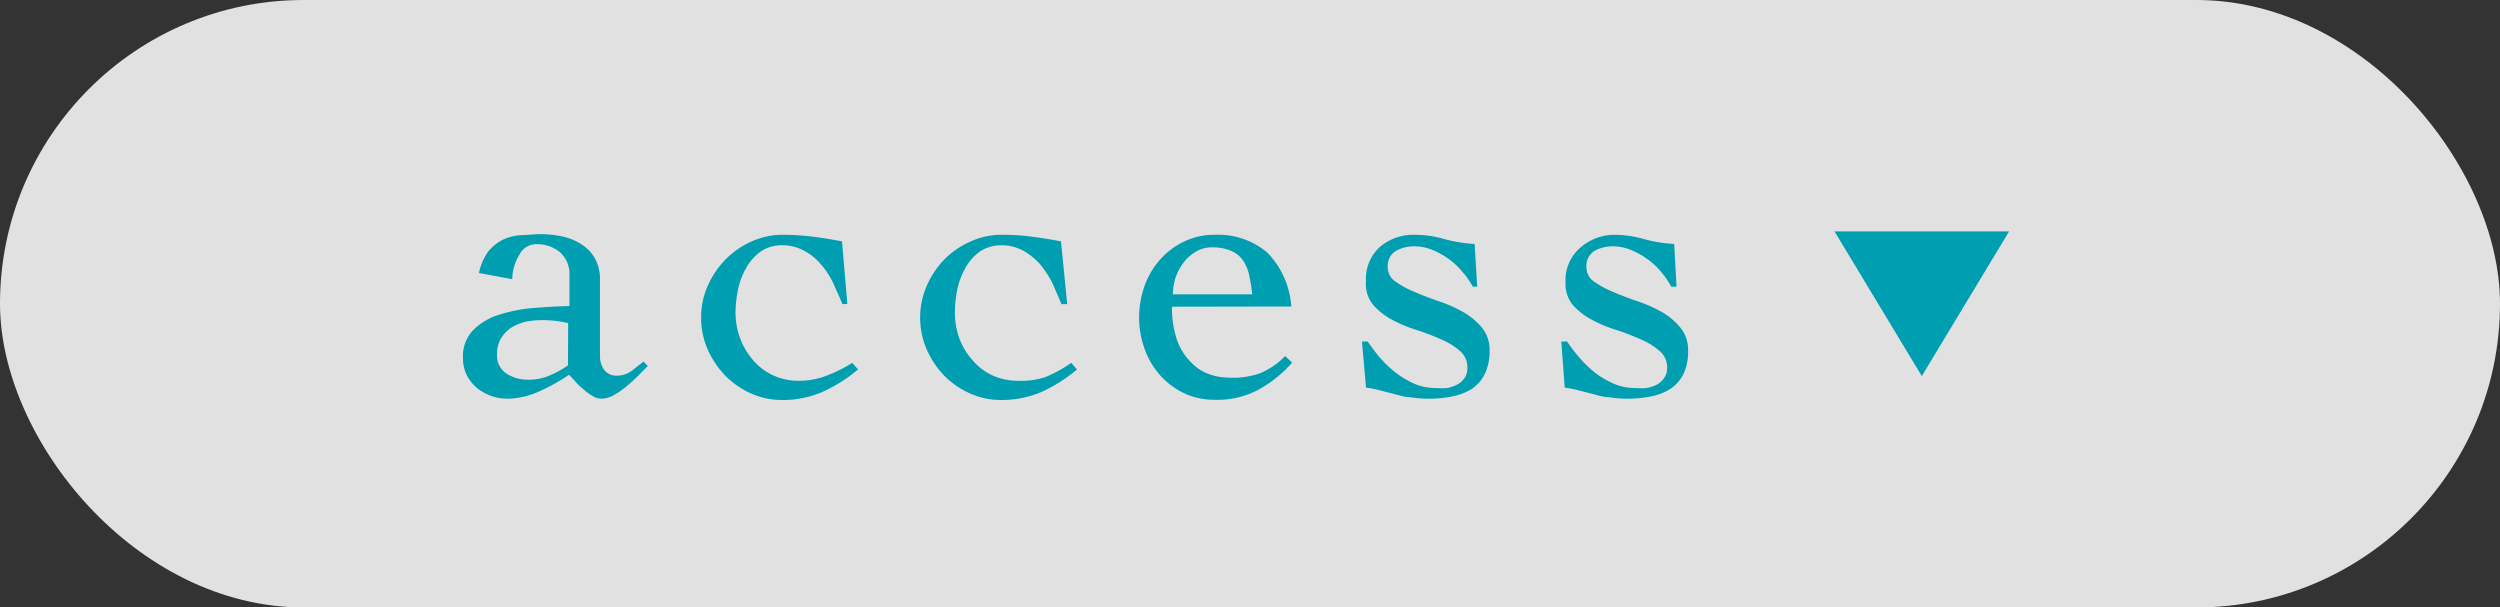 <svg xmlns="http://www.w3.org/2000/svg" width="117.13" height="28.46" viewBox="0 0 117.13 28.46"><rect x="0" y="0" width="117.13" height="28.46" fill="#333333" stroke="none"/><defs><style>.a{fill:#fff;opacity:0.85;}.b{fill:#009eb1;}</style></defs><rect class="a" width="117.13" height="28.46" rx="14.23"/><path class="b" d="M22.44,12.79a2.67,2.67,0,0,1,.43-1,2.21,2.21,0,0,1,.65-.54,2.36,2.36,0,0,1,.83-.23c.31,0,.64-.05,1-.05a4.79,4.79,0,0,1,1,.11,2.64,2.64,0,0,1,.88.36,1.84,1.84,0,0,1,.64.66,2,2,0,0,1,.24,1v3.57a1.11,1.11,0,0,0,.19.65.7.7,0,0,0,.6.28,1.18,1.18,0,0,0,.69-.22l.56-.44.2.21-.46.46a6.68,6.68,0,0,1-.55.5,3.54,3.54,0,0,1-.58.4,1.24,1.24,0,0,1-.59.17.76.76,0,0,1-.41-.13,2.26,2.26,0,0,1-.41-.3,3.24,3.24,0,0,1-.38-.36c-.11-.13-.22-.24-.31-.33a9,9,0,0,1-1.38.77,3.72,3.72,0,0,1-1.51.35,2.29,2.29,0,0,1-.78-.14,2.15,2.15,0,0,1-.66-.38,2,2,0,0,1-.47-.6,1.83,1.83,0,0,1-.17-.79,1.77,1.77,0,0,1,.44-1.26,2.88,2.88,0,0,1,1.15-.73,7.15,7.15,0,0,1,1.6-.34c.6-.05,1.2-.09,1.8-.1V12.92a1.38,1.38,0,0,0-.44-1.1,1.69,1.69,0,0,0-1.12-.38.89.89,0,0,0-.79.5A2.25,2.25,0,0,0,24,13.08Zm4.18,2.35A5.07,5.07,0,0,0,25.33,15a3.63,3.63,0,0,0-.73.08,2.43,2.43,0,0,0-.66.28,1.6,1.6,0,0,0-.47.5,1.37,1.37,0,0,0-.18.72,1,1,0,0,0,.45.93,1.85,1.85,0,0,0,1,.28,2.47,2.47,0,0,0,1.13-.25,4.67,4.67,0,0,0,.74-.42Z"/><path class="b" d="M39.47,14.25c-.13-.32-.28-.64-.44-1a3.84,3.84,0,0,0-.58-.88,2.71,2.71,0,0,0-.79-.63,2.09,2.09,0,0,0-1-.25,1.77,1.77,0,0,0-1,.28,2.33,2.33,0,0,0-.68.75,3.28,3.28,0,0,0-.39,1,5.44,5.44,0,0,0-.13,1.13,3.51,3.51,0,0,0,.22,1.21,3.38,3.38,0,0,0,.59,1,2.78,2.78,0,0,0,.94.72,2.87,2.87,0,0,0,1.22.26,3.57,3.57,0,0,0,1.35-.26A6.6,6.6,0,0,0,39.93,17l.27.31a7,7,0,0,1-1.71,1.07,4.7,4.7,0,0,1-1.88.36,3.5,3.5,0,0,1-1.43-.31,3.9,3.9,0,0,1-1.2-.83,4.29,4.29,0,0,1-.82-1.22,3.63,3.63,0,0,1-.31-1.5,3.59,3.59,0,0,1,.31-1.49A4.2,4.2,0,0,1,34,12.15a3.9,3.9,0,0,1,1.2-.83A3.5,3.5,0,0,1,36.61,11a11.36,11.36,0,0,1,1.49.09c.45.06.9.13,1.35.22l.25,2.93Z"/><path class="b" d="M49.73,14.25c-.13-.32-.27-.64-.43-1a4.63,4.63,0,0,0-.58-.88,3,3,0,0,0-.79-.63,2.14,2.14,0,0,0-1-.25,1.83,1.83,0,0,0-1,.28,2.33,2.33,0,0,0-.68.75,3.55,3.55,0,0,0-.39,1,5.43,5.43,0,0,0-.12,1.13,3.5,3.5,0,0,0,.21,1.21,3.21,3.21,0,0,0,.6,1,2.74,2.74,0,0,0,.93.72,2.91,2.91,0,0,0,1.23.26A3.64,3.64,0,0,0,49,17.66,6.52,6.52,0,0,0,50.19,17l.27.31a7.2,7.2,0,0,1-1.7,1.07,4.74,4.74,0,0,1-1.88.36,3.51,3.51,0,0,1-1.44-.31,3.9,3.9,0,0,1-1.2-.83,4.29,4.29,0,0,1-.82-1.22,3.8,3.8,0,0,1-.31-1.5,3.75,3.75,0,0,1,.31-1.49,4.2,4.2,0,0,1,.82-1.23,3.9,3.9,0,0,1,1.2-.83A3.51,3.51,0,0,1,46.88,11a11.2,11.2,0,0,1,1.48.09c.45.06.9.13,1.35.22L50,14.25Z"/><path class="b" d="M54.91,14.37A4.63,4.63,0,0,0,55.17,16a2.82,2.82,0,0,0,.66,1,2.12,2.12,0,0,0,.85.54,2.66,2.66,0,0,0,.83.15A3.85,3.85,0,0,0,59,17.5a3.38,3.38,0,0,0,1.21-.82l.33.31a5.89,5.89,0,0,1-1.62,1.29,4.08,4.08,0,0,1-2,.45,3.27,3.27,0,0,1-1.49-.33,3.56,3.56,0,0,1-1.12-.87,3.75,3.75,0,0,1-.7-1.23,4.34,4.34,0,0,1-.24-1.43,4.38,4.38,0,0,1,.24-1.43,3.75,3.75,0,0,1,.7-1.23,3.56,3.56,0,0,1,1.12-.87A3.27,3.27,0,0,1,56.92,11a3.56,3.56,0,0,1,2.45.83,4,4,0,0,1,1.13,2.53Zm3.76-.58a9.08,9.08,0,0,0-.15-.93,2,2,0,0,0-.31-.7,1.32,1.32,0,0,0-.56-.42,2.26,2.26,0,0,0-.89-.15,1.36,1.36,0,0,0-.74.21,1.8,1.8,0,0,0-.58.52,2.52,2.52,0,0,0-.37.71,2.61,2.61,0,0,0-.12.76Z"/><path class="b" d="M63.81,16h.27a8.66,8.66,0,0,0,.6.79,5.51,5.51,0,0,0,.75.7,4.38,4.38,0,0,0,.86.5,2.53,2.53,0,0,0,1,.19,3,3,0,0,0,.51,0,1.74,1.74,0,0,0,.47-.16,1,1,0,0,0,.35-.31.82.82,0,0,0,.13-.48,1,1,0,0,0-.35-.79,3.28,3.28,0,0,0-.88-.54,11.56,11.56,0,0,0-1.15-.44,6.3,6.3,0,0,1-1.15-.48,3.13,3.13,0,0,1-.87-.68A1.52,1.52,0,0,1,64,13.17a2,2,0,0,1,.65-1.6A2.41,2.41,0,0,1,66.26,11a5.11,5.11,0,0,1,1.41.2,6.68,6.68,0,0,0,1.42.23l.12,2H69a3.55,3.55,0,0,0-.49-.7,3.3,3.3,0,0,0-.64-.6,3.76,3.76,0,0,0-.76-.42,2.2,2.2,0,0,0-.83-.17,1.78,1.78,0,0,0-.87.21.81.81,0,0,0-.39.78.78.78,0,0,0,.36.66,4.24,4.24,0,0,0,.88.48c.34.15.73.3,1.14.44a6.35,6.35,0,0,1,1.15.51,3.15,3.15,0,0,1,.88.73,1.63,1.63,0,0,1,.36,1.07,2.41,2.41,0,0,1-.23,1.11,1.75,1.75,0,0,1-.6.69,2.77,2.77,0,0,1-.9.35,5.37,5.37,0,0,1-1.09.11,5.18,5.18,0,0,1-.89-.07c-.28,0-.55-.1-.8-.16l-.7-.18a5.74,5.74,0,0,0-.58-.11Z"/><path class="b" d="M73.15,16h.27a7.27,7.27,0,0,0,.61.79,4.91,4.91,0,0,0,.74.7,4.18,4.18,0,0,0,.87.5,2.52,2.52,0,0,0,1,.19,2.94,2.94,0,0,0,.51,0,1.81,1.81,0,0,0,.48-.16,1,1,0,0,0,.34-.31.83.83,0,0,0,.14-.48,1,1,0,0,0-.36-.79,3.28,3.28,0,0,0-.88-.54,11.34,11.34,0,0,0-1.14-.44,6.3,6.3,0,0,1-1.15-.48,3.18,3.18,0,0,1-.88-.68,1.52,1.52,0,0,1-.35-1.05,2,2,0,0,1,.64-1.6A2.43,2.43,0,0,1,75.6,11a5.18,5.18,0,0,1,1.42.2,6.58,6.58,0,0,0,1.42.23l.11,2H78.3a4,4,0,0,0-.48-.7,3.36,3.36,0,0,0-.65-.6,3.76,3.76,0,0,0-.76-.42,2.2,2.2,0,0,0-.83-.17,1.81,1.81,0,0,0-.87.21.83.83,0,0,0-.38.78.79.79,0,0,0,.35.66,4.51,4.51,0,0,0,.88.48c.35.15.73.3,1.15.44a6.35,6.35,0,0,1,1.15.51,3.1,3.1,0,0,1,.87.73,1.63,1.63,0,0,1,.36,1.07,2.41,2.41,0,0,1-.22,1.11,1.78,1.78,0,0,1-.61.69,2.72,2.72,0,0,1-.89.35,5.52,5.52,0,0,1-1.09.11,5.1,5.1,0,0,1-.89-.07c-.28,0-.55-.1-.8-.16l-.71-.18a5.6,5.6,0,0,0-.57-.11Z"/><polygon class="b" points="94.13 10.84 85.95 10.84 90.04 17.62 94.13 10.84"/></svg>